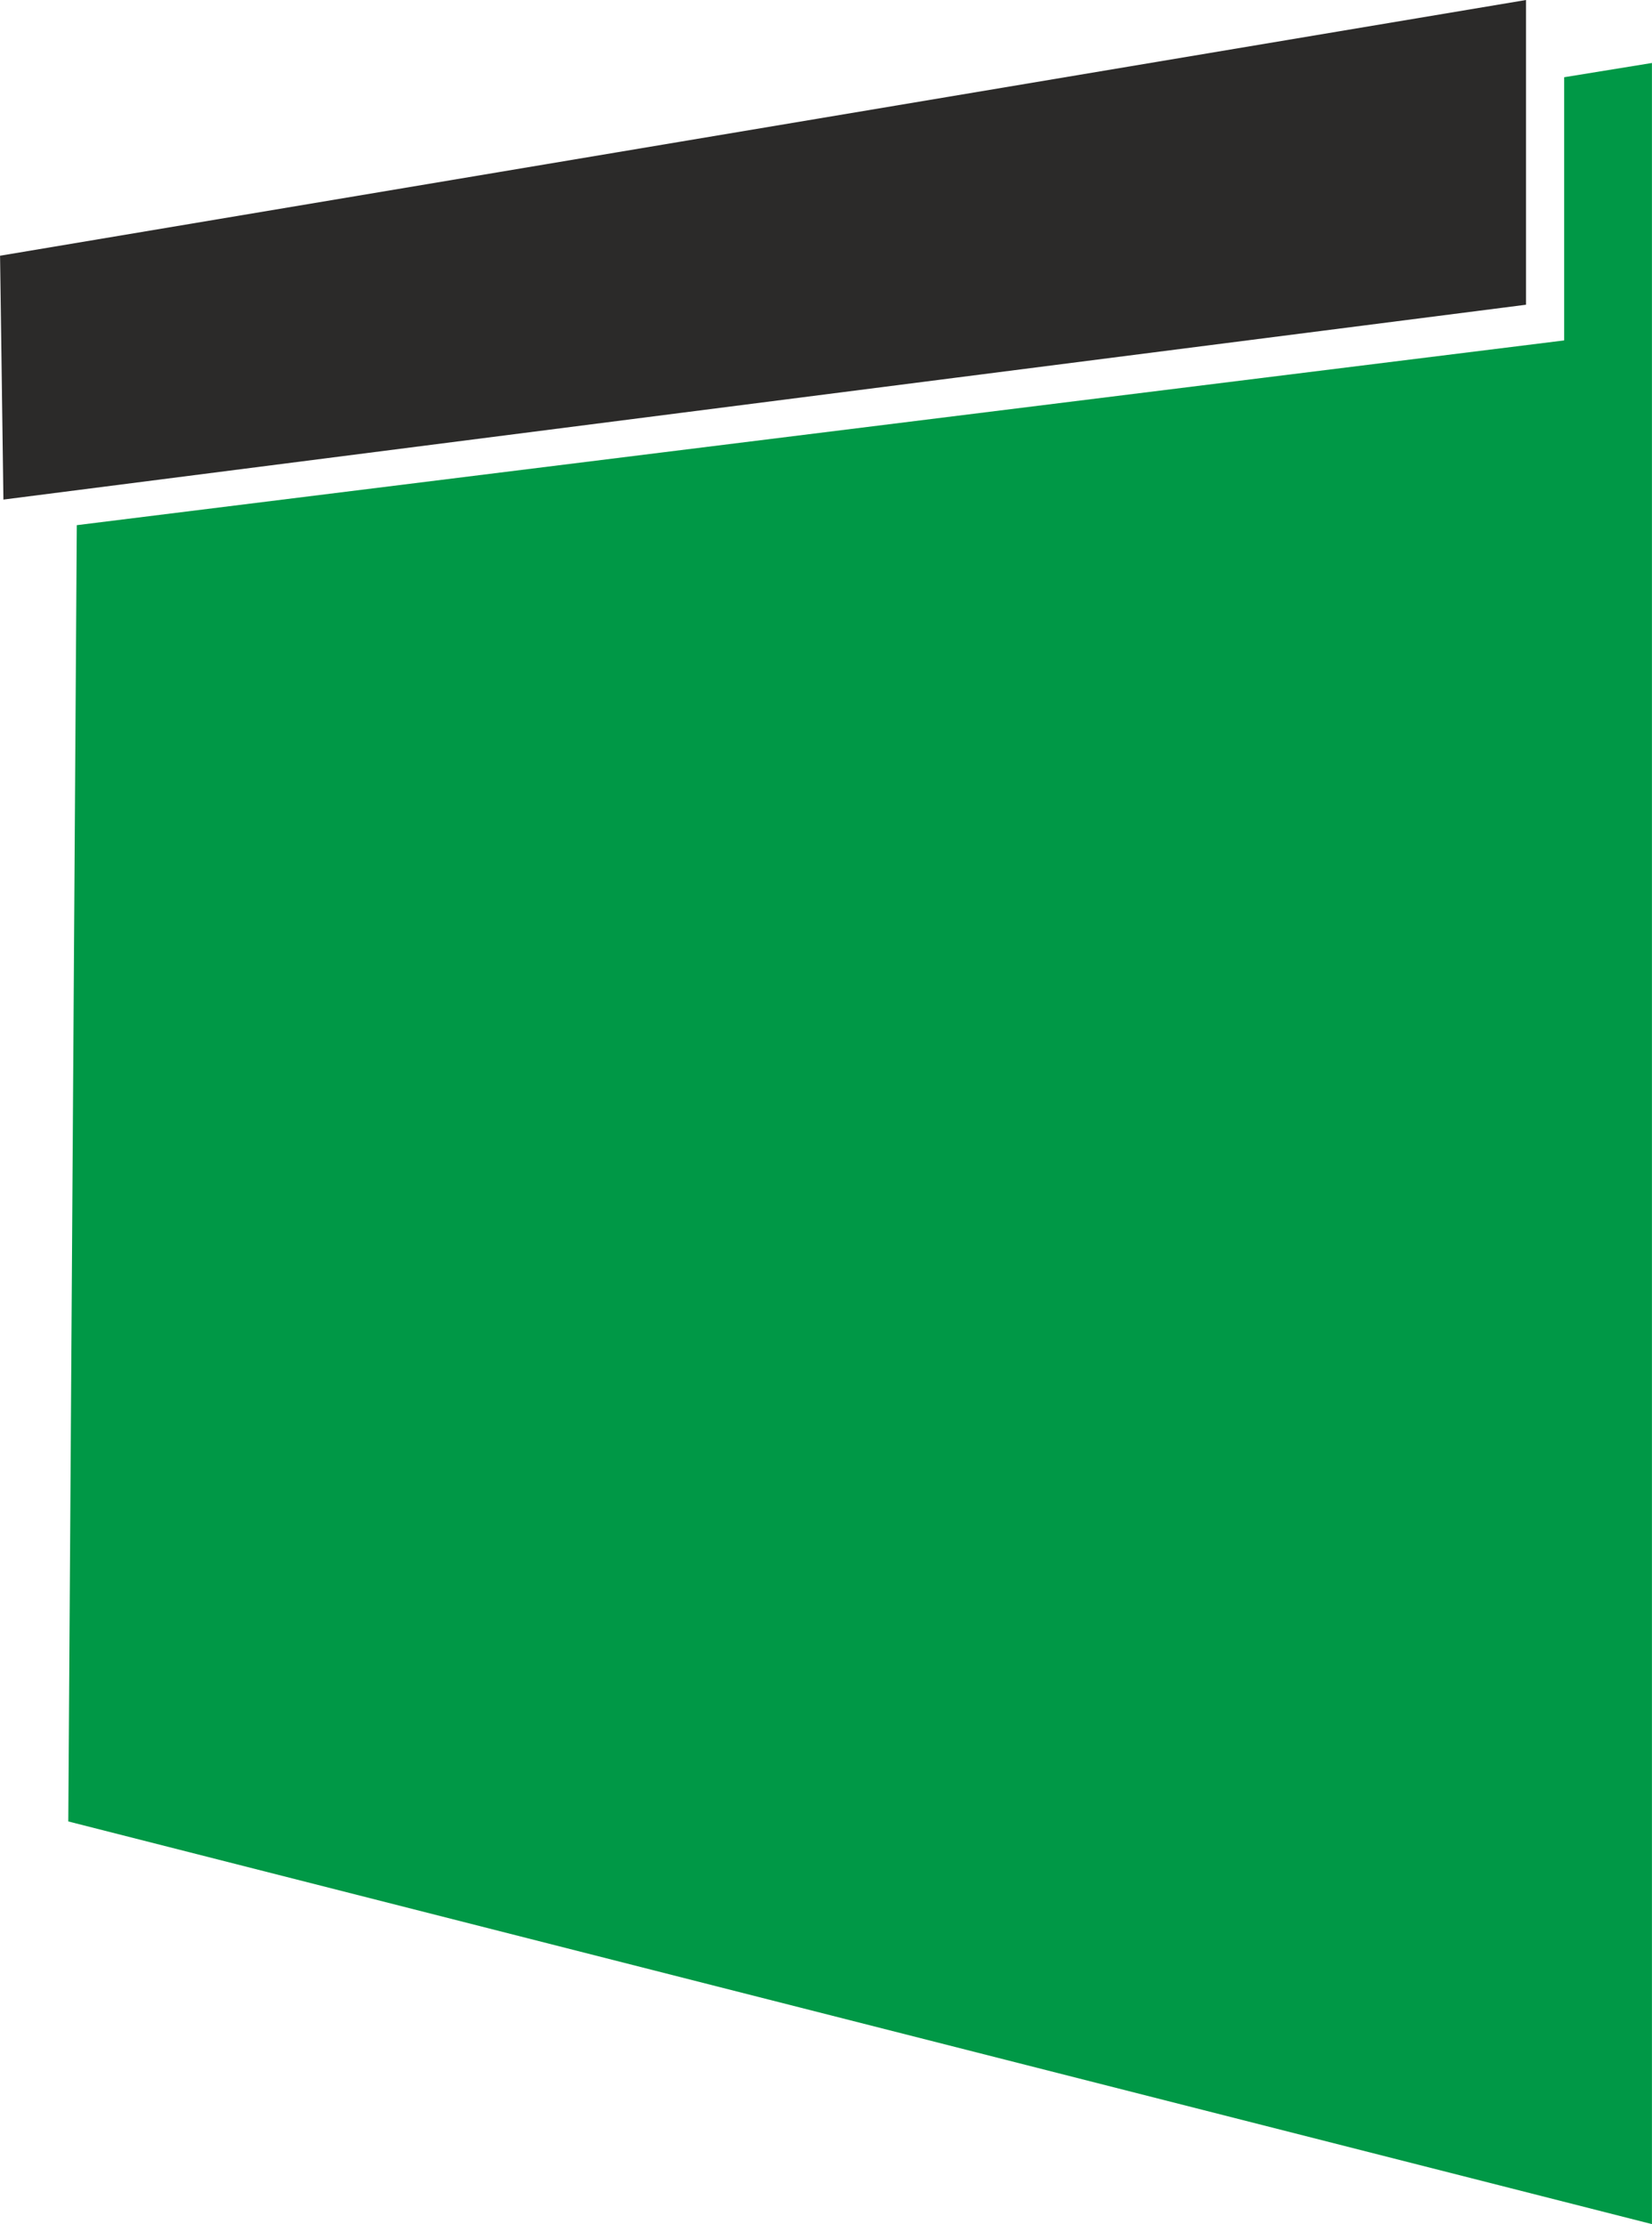 <?xml version="1.0" encoding="UTF-8" standalone="no"?>
<!-- Creator: CorelDRAW 2019 (64-Bit) -->

<svg
		xmlns:dc="http://purl.org/dc/elements/1.1/"
		xmlns:cc="http://creativecommons.org/ns#"
		xmlns:rdf="http://www.w3.org/1999/02/22-rdf-syntax-ns#"
		xmlns:svg="http://www.w3.org/2000/svg"
		xmlns="http://www.w3.org/2000/svg"
		xmlns:sodipodi="http://sodipodi.sourceforge.net/DTD/sodipodi-0.dtd"
		xmlns:inkscape="http://www.inkscape.org/namespaces/inkscape"
		xml:space="preserve"
		width="10.547mm"
		height="14.197mm"
		version="1.1"
		style="clip-rule:evenodd;fill-rule:evenodd;image-rendering:optimizeQuality;shape-rendering:geometricPrecision;text-rendering:geometricPrecision"
		viewBox="0 0 1054.66 1419.74"
		id="svg12"
		sodipodi:docname="Außeninstallation.svg"
		inkscape:version="0.92.3 (2405546, 2018-03-11)"><sodipodi:namedview
		pagecolor="#ffffff"
		bordercolor="#666666"
		borderopacity="1"
		objecttolerance="10"
		gridtolerance="10"
		guidetolerance="10"
		inkscape:pageopacity="0"
		inkscape:pageshadow="2"
		inkscape:window-width="3840"
		inkscape:window-height="2066"
		id="namedview14"
		showgrid="false"
		fit-margin-top="0"
		fit-margin-left="0"
		fit-margin-right="0"
		fit-margin-bottom="0"
		inkscape:zoom="2.0813889"
		inkscape:cx="21.021355"
		inkscape:cy="26.337259"
		inkscape:window-x="-11"
		inkscape:window-y="-11"
		inkscape:window-maximized="1"
		inkscape:current-layer="svg12" />
	<defs
			id="defs4">
  <style
		  type="text/css"
		  id="style2">
   <![CDATA[
    .fil1 {fill:#2B2A29}
    .fil0 {fill:#009846}
   ]]>
  </style>
 </defs>
	<g
			id="Ebene_x0020_1"
			transform="translate(-943.81,-777.1)">
		<path
				class="fil0"
				d="m 1942.44,826.4 56.03,-9.1 c 0,228.31 0,457.45 0,687 0,230.11 0,461.19 0,692.54 -226.08,-57.45 -423.46,-107.62 -596.84,-151.71 -153.69,-39.08 -290.99,-73.99 -414.25,-105.33 1.07,-160.5 2.11,-320.99 3.15,-480.89 l 2.28,-346.58 375.31,-46.62 c 175.13,-21.75 365.92,-45.46 574.32,-71.31 0,-34.04 0,-68.11 0,-102.13 z"
				id="path7"
				inkscape:connector-curvature="0"
				style="fill:#009846" />
		<path
				class="fil1"
				d="m 943.81,940.34 c 134.46,-22.55 278.75,-46.72 433.35,-72.63 166.41,-27.89 346.26,-58.04 540.91,-90.61 0,32.51 0,65.02 0,97.42 0,32.4 0,64.77 0,97.1 -194.12,24.82 -373.5,47.78 -539.62,69.03 -154.27,19.73 -298.25,38.15 -432.5,55.35 -0.34,-25.88 -0.71,-51.81 -1.06,-77.73 -0.35,-25.93 -0.72,-51.92 -1.08,-77.93 z"
				id="path9"
				inkscape:connector-curvature="0"
				style="fill:#2b2a29" />
 </g>
</svg>